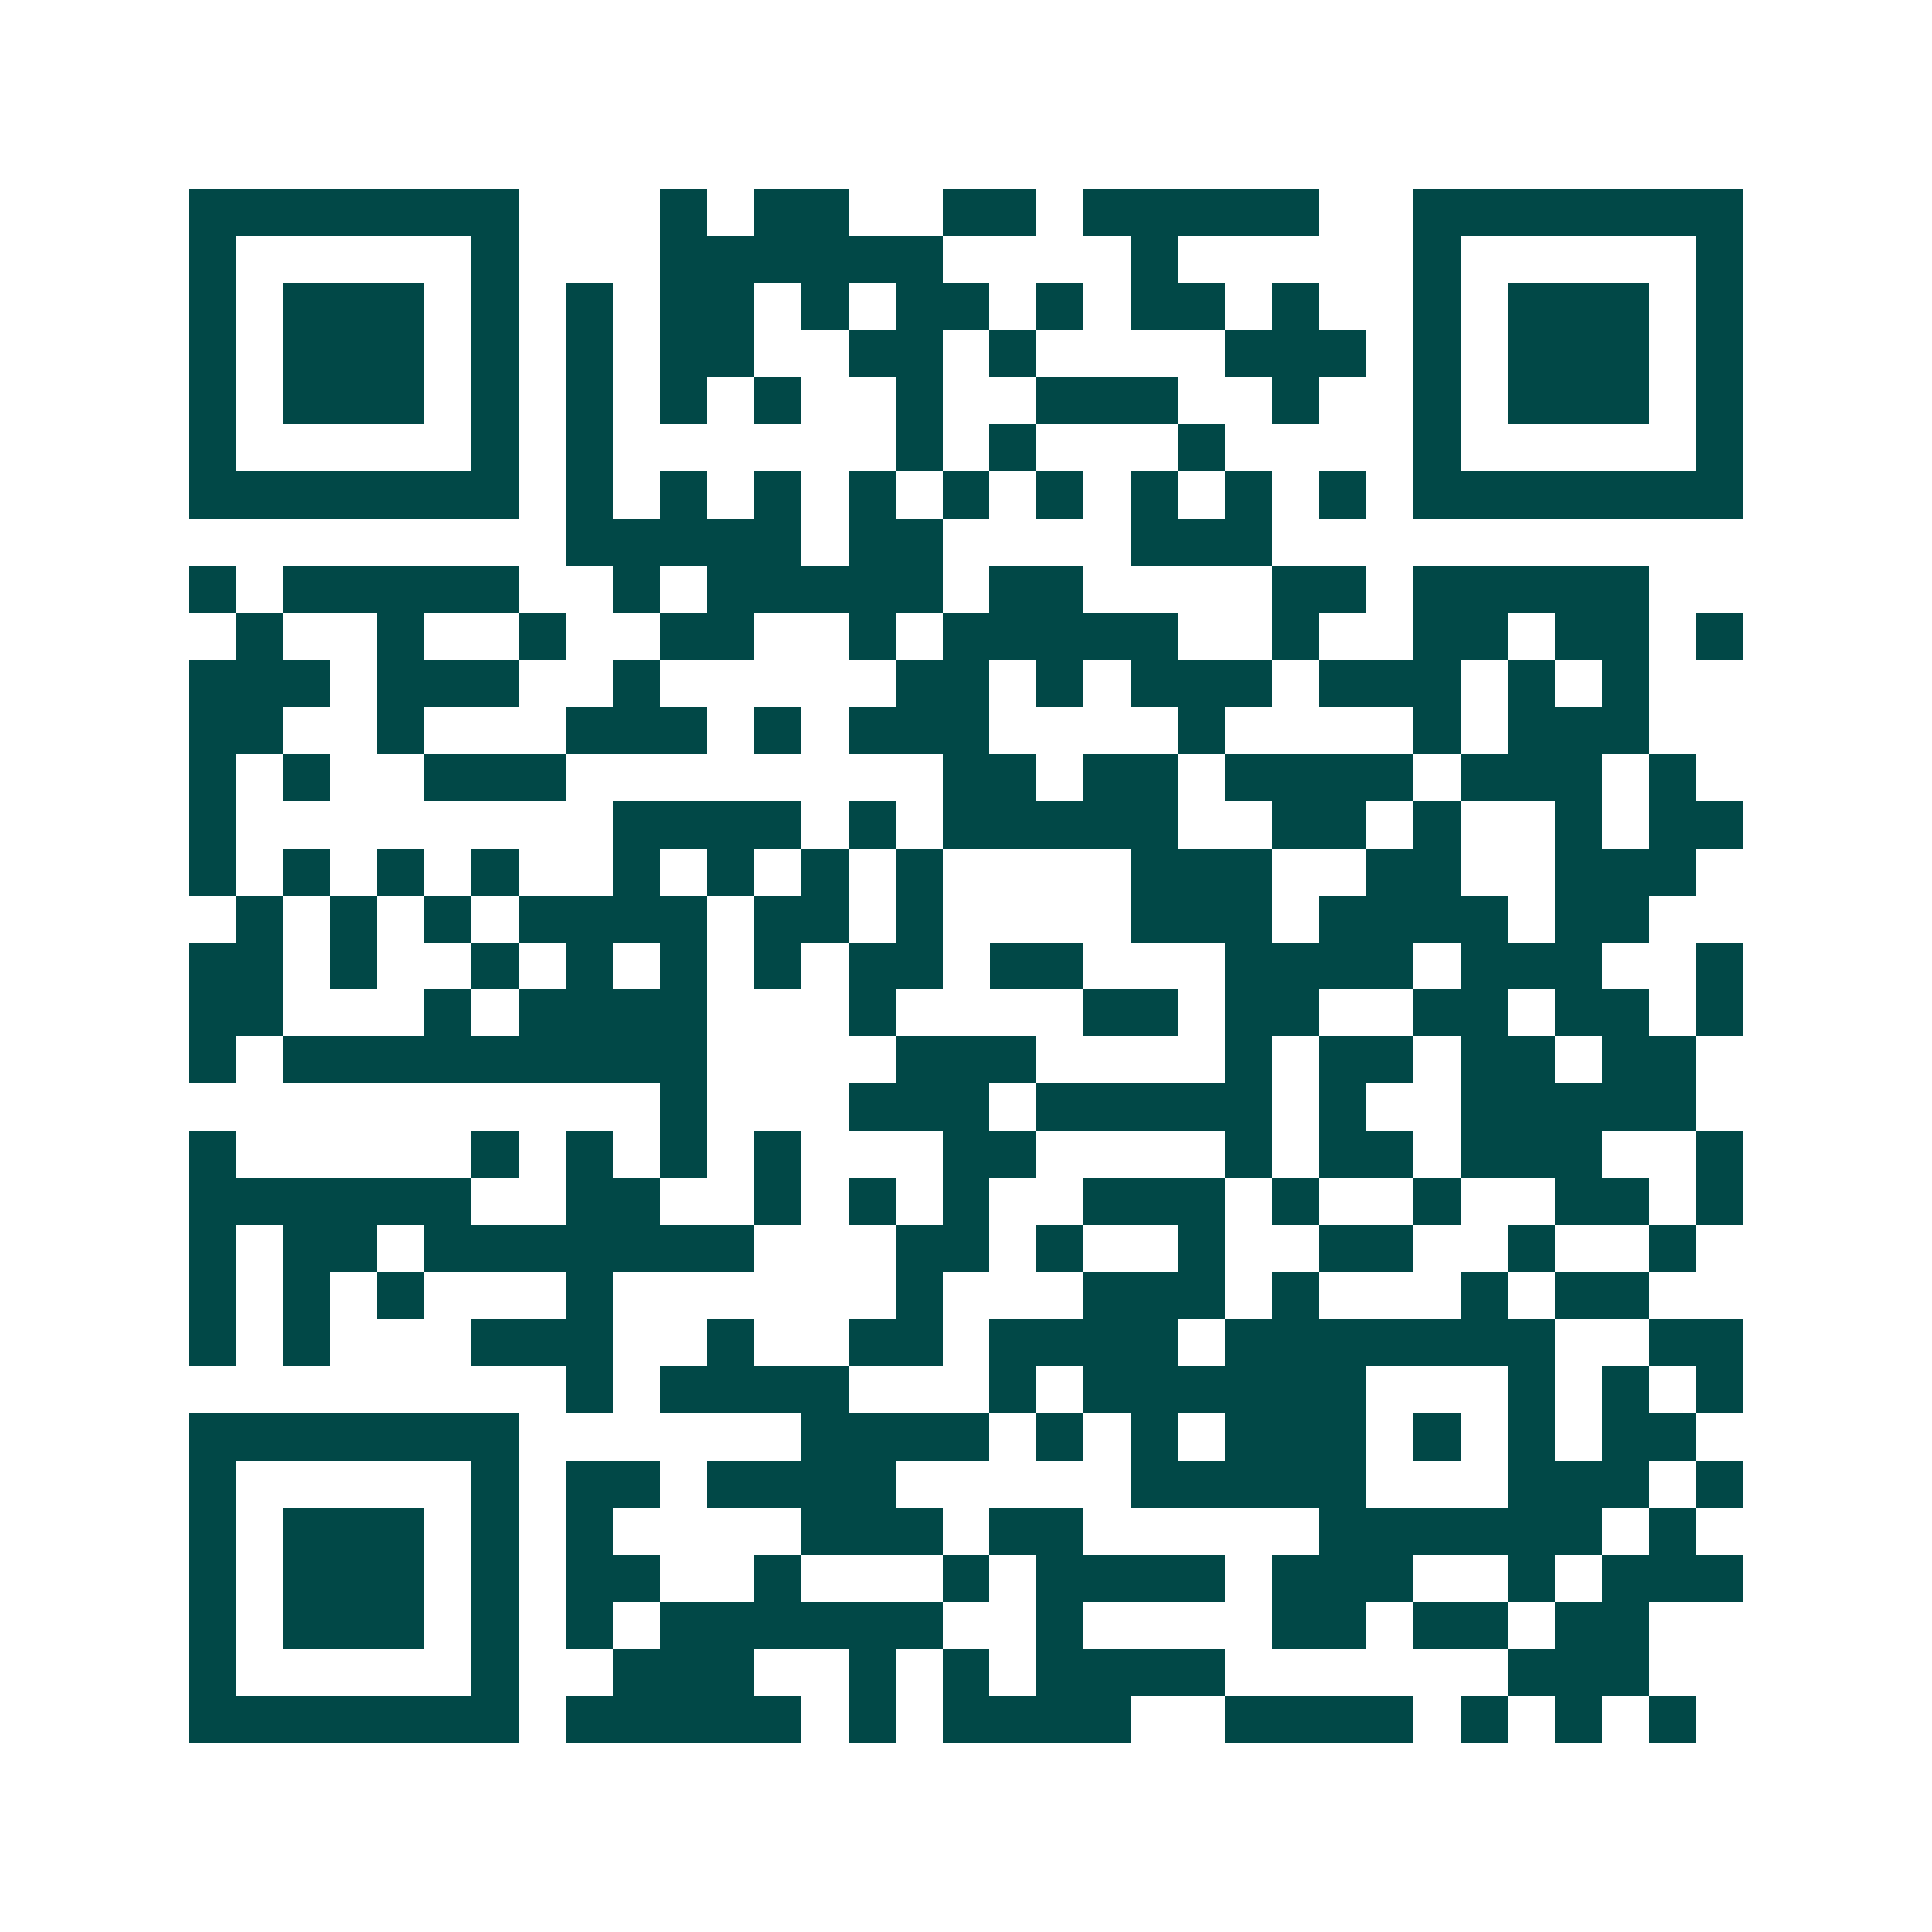 <svg xmlns="http://www.w3.org/2000/svg" width="200" height="200" viewBox="0 0 41 41" shape-rendering="crispEdges"><path fill="#ffffff" d="M0 0h41v41H0z"/><path stroke="#014847" d="M4 4.5h7m3 0h1m1 0h2m2 0h2m1 0h5m2 0h7M4 5.5h1m5 0h1m3 0h6m4 0h1m5 0h1m5 0h1M4 6.5h1m1 0h3m1 0h1m1 0h1m1 0h2m1 0h1m1 0h2m1 0h1m1 0h2m1 0h1m2 0h1m1 0h3m1 0h1M4 7.5h1m1 0h3m1 0h1m1 0h1m1 0h2m2 0h2m1 0h1m4 0h3m1 0h1m1 0h3m1 0h1M4 8.5h1m1 0h3m1 0h1m1 0h1m1 0h1m1 0h1m2 0h1m2 0h3m2 0h1m2 0h1m1 0h3m1 0h1M4 9.5h1m5 0h1m1 0h1m6 0h1m1 0h1m3 0h1m4 0h1m5 0h1M4 10.5h7m1 0h1m1 0h1m1 0h1m1 0h1m1 0h1m1 0h1m1 0h1m1 0h1m1 0h1m1 0h7M12 11.5h5m1 0h2m4 0h3M4 12.5h1m1 0h5m2 0h1m1 0h5m1 0h2m4 0h2m1 0h5M5 13.5h1m2 0h1m2 0h1m2 0h2m2 0h1m1 0h5m2 0h1m2 0h2m1 0h2m1 0h1M4 14.5h3m1 0h3m2 0h1m5 0h2m1 0h1m1 0h3m1 0h3m1 0h1m1 0h1M4 15.5h2m2 0h1m3 0h3m1 0h1m1 0h3m4 0h1m4 0h1m1 0h3M4 16.5h1m1 0h1m2 0h3m8 0h2m1 0h2m1 0h4m1 0h3m1 0h1M4 17.5h1m8 0h4m1 0h1m1 0h5m2 0h2m1 0h1m2 0h1m1 0h2M4 18.5h1m1 0h1m1 0h1m1 0h1m2 0h1m1 0h1m1 0h1m1 0h1m4 0h3m2 0h2m2 0h3M5 19.5h1m1 0h1m1 0h1m1 0h4m1 0h2m1 0h1m4 0h3m1 0h4m1 0h2M4 20.5h2m1 0h1m2 0h1m1 0h1m1 0h1m1 0h1m1 0h2m1 0h2m3 0h4m1 0h3m2 0h1M4 21.5h2m3 0h1m1 0h4m3 0h1m4 0h2m1 0h2m2 0h2m1 0h2m1 0h1M4 22.5h1m1 0h9m4 0h3m4 0h1m1 0h2m1 0h2m1 0h2M14 23.5h1m3 0h3m1 0h5m1 0h1m2 0h5M4 24.5h1m5 0h1m1 0h1m1 0h1m1 0h1m3 0h2m4 0h1m1 0h2m1 0h3m2 0h1M4 25.5h6m2 0h2m2 0h1m1 0h1m1 0h1m2 0h3m1 0h1m2 0h1m2 0h2m1 0h1M4 26.5h1m1 0h2m1 0h7m3 0h2m1 0h1m2 0h1m2 0h2m2 0h1m2 0h1M4 27.5h1m1 0h1m1 0h1m3 0h1m6 0h1m3 0h3m1 0h1m3 0h1m1 0h2M4 28.5h1m1 0h1m3 0h3m2 0h1m2 0h2m1 0h4m1 0h7m2 0h2M12 29.5h1m1 0h4m3 0h1m1 0h6m3 0h1m1 0h1m1 0h1M4 30.5h7m6 0h4m1 0h1m1 0h1m1 0h3m1 0h1m1 0h1m1 0h2M4 31.5h1m5 0h1m1 0h2m1 0h4m5 0h5m3 0h3m1 0h1M4 32.5h1m1 0h3m1 0h1m1 0h1m4 0h3m1 0h2m5 0h6m1 0h1M4 33.5h1m1 0h3m1 0h1m1 0h2m2 0h1m3 0h1m1 0h4m1 0h3m2 0h1m1 0h3M4 34.5h1m1 0h3m1 0h1m1 0h1m1 0h6m2 0h1m4 0h2m1 0h2m1 0h2M4 35.5h1m5 0h1m2 0h3m2 0h1m1 0h1m1 0h4m6 0h3M4 36.5h7m1 0h5m1 0h1m1 0h4m2 0h4m1 0h1m1 0h1m1 0h1"/></svg>
